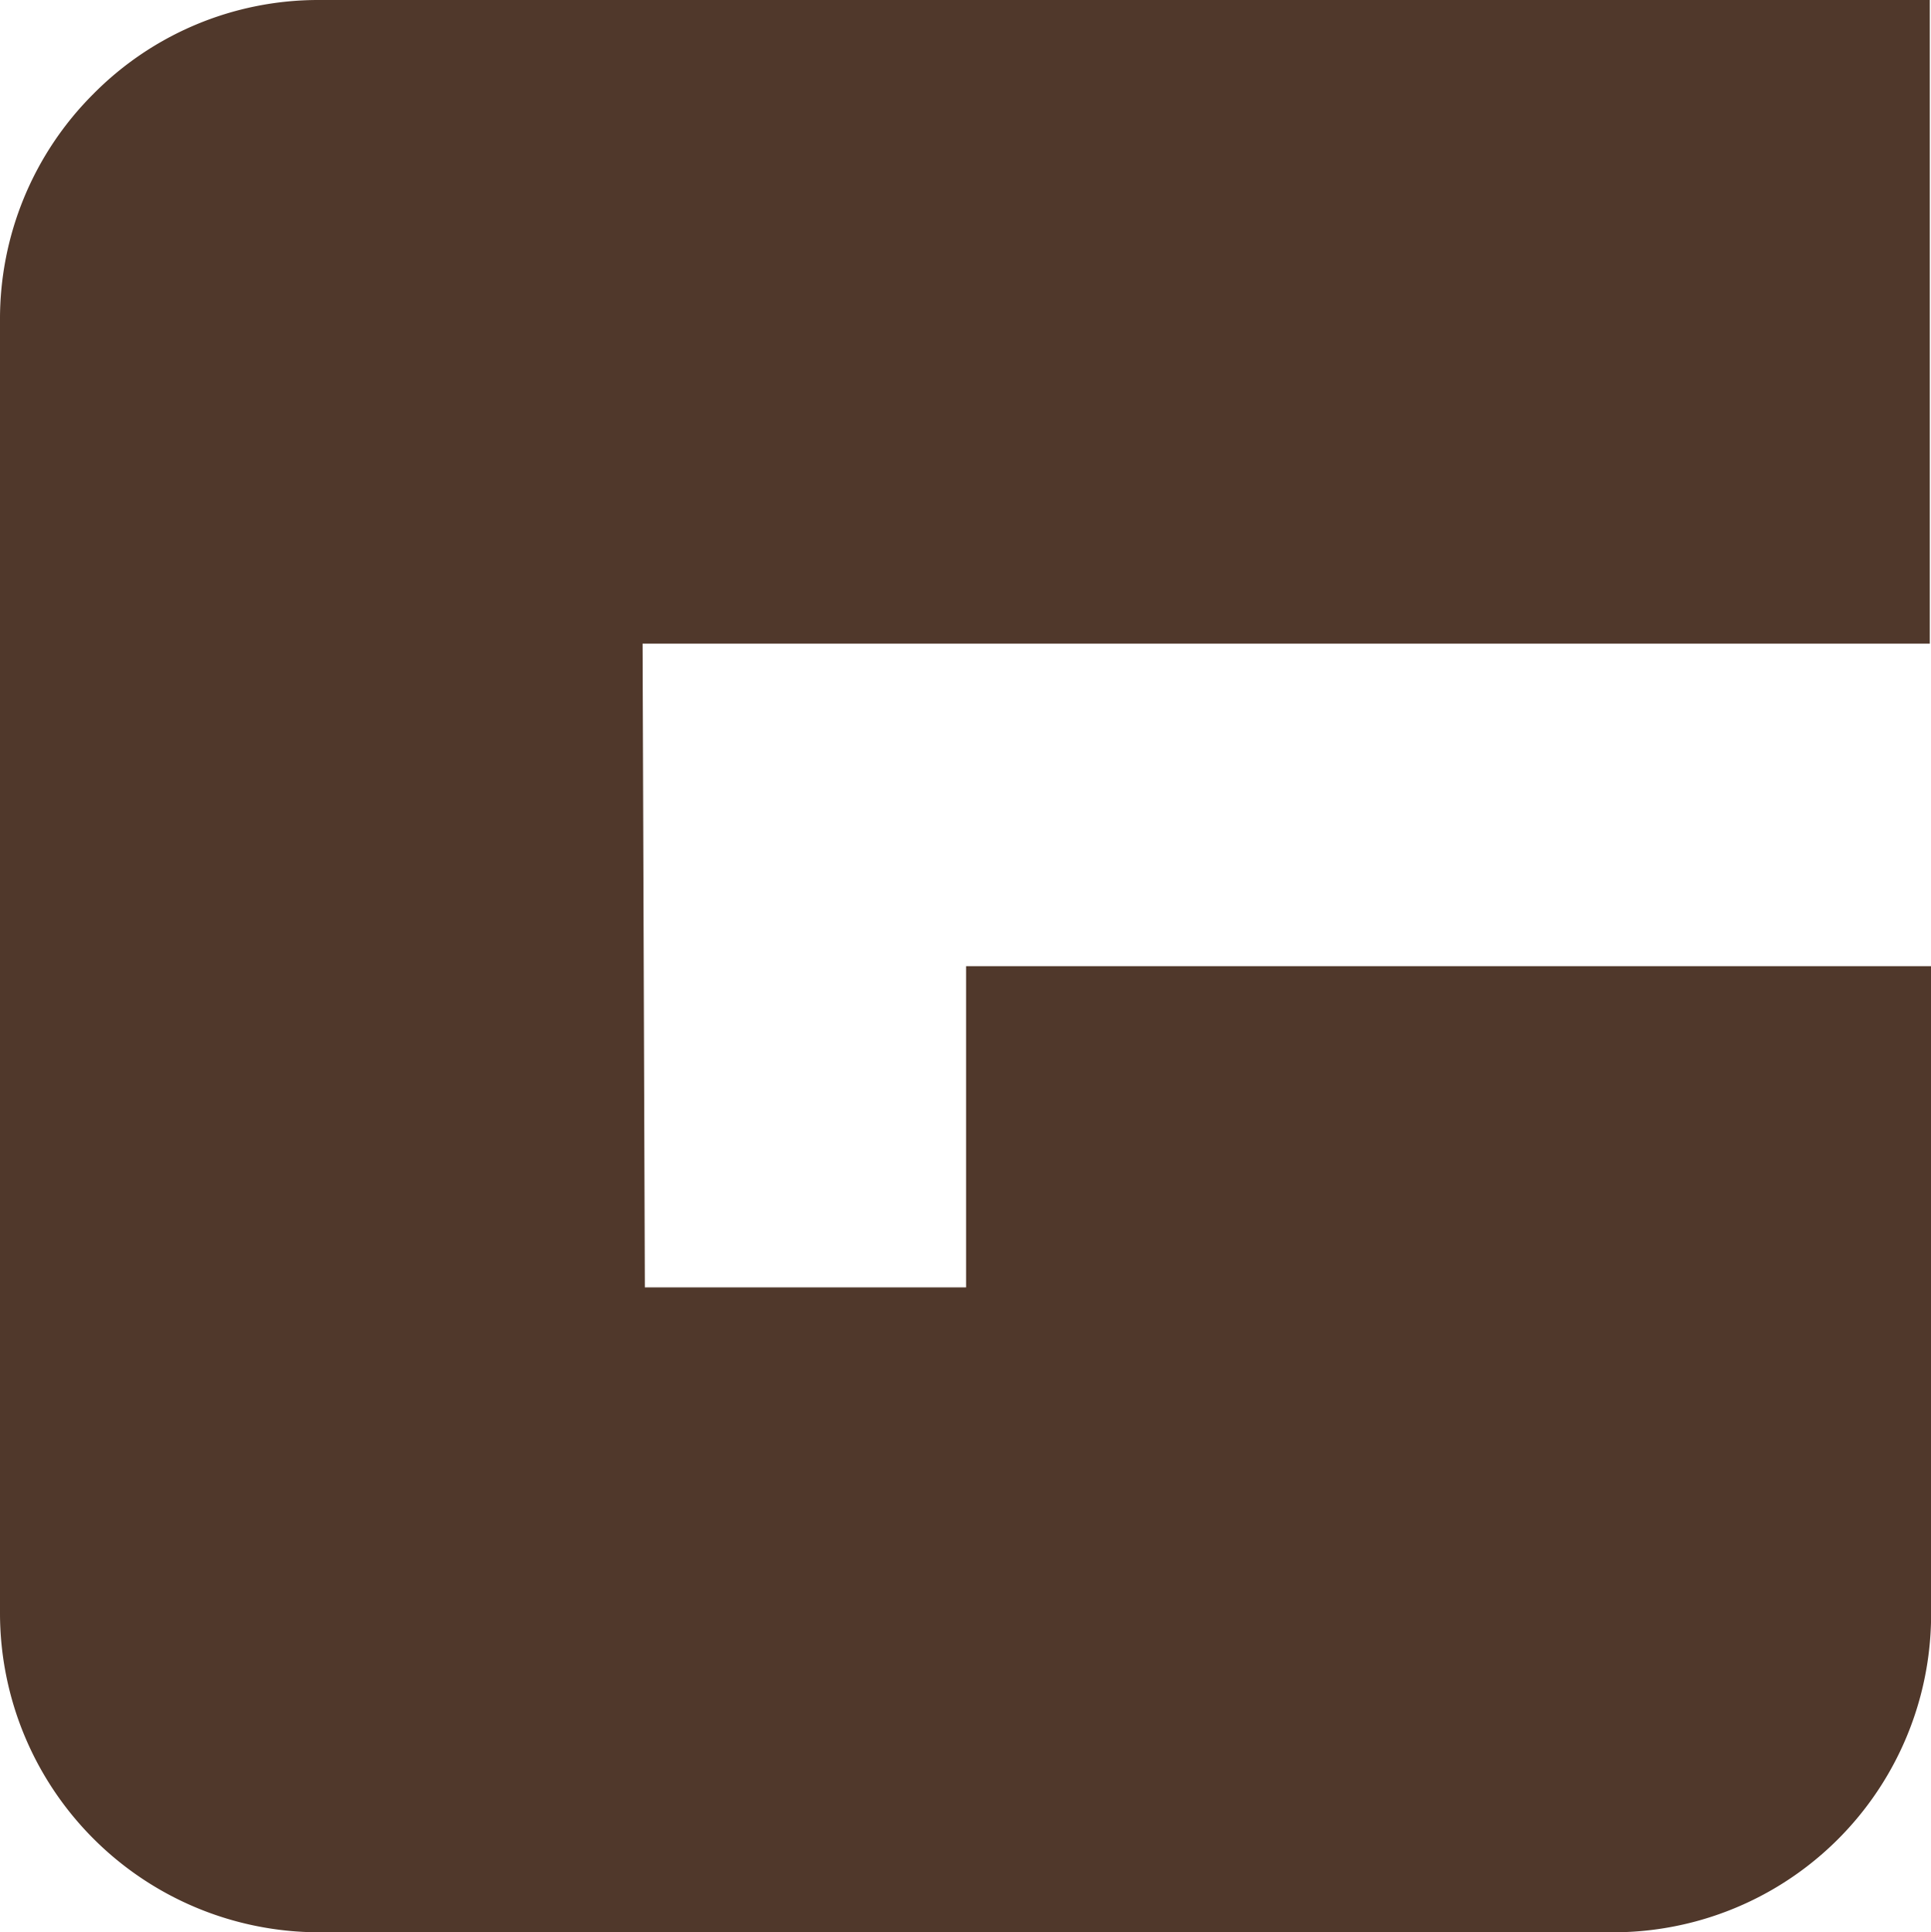 <svg xmlns="http://www.w3.org/2000/svg" width="78.457" height="78.503" viewBox="0 0 78.457 78.503">
  <path id="Georg_Liepert_Signet_RGB_4c" d="M32.182,32.128A12.908,12.908,0,0,0,28.4,41.307V93.842A12.972,12.972,0,0,0,41.361,106.8H93.9a12.913,12.913,0,0,0,12.961-12.961V67.552H67.652V80.6H54.6l-.092-26.152h52.3V28.3h-65.5A12.846,12.846,0,0,0,32.182,32.128Z" transform="translate(-28.4 -28.3)" fill="#50382b"/>
</svg>
